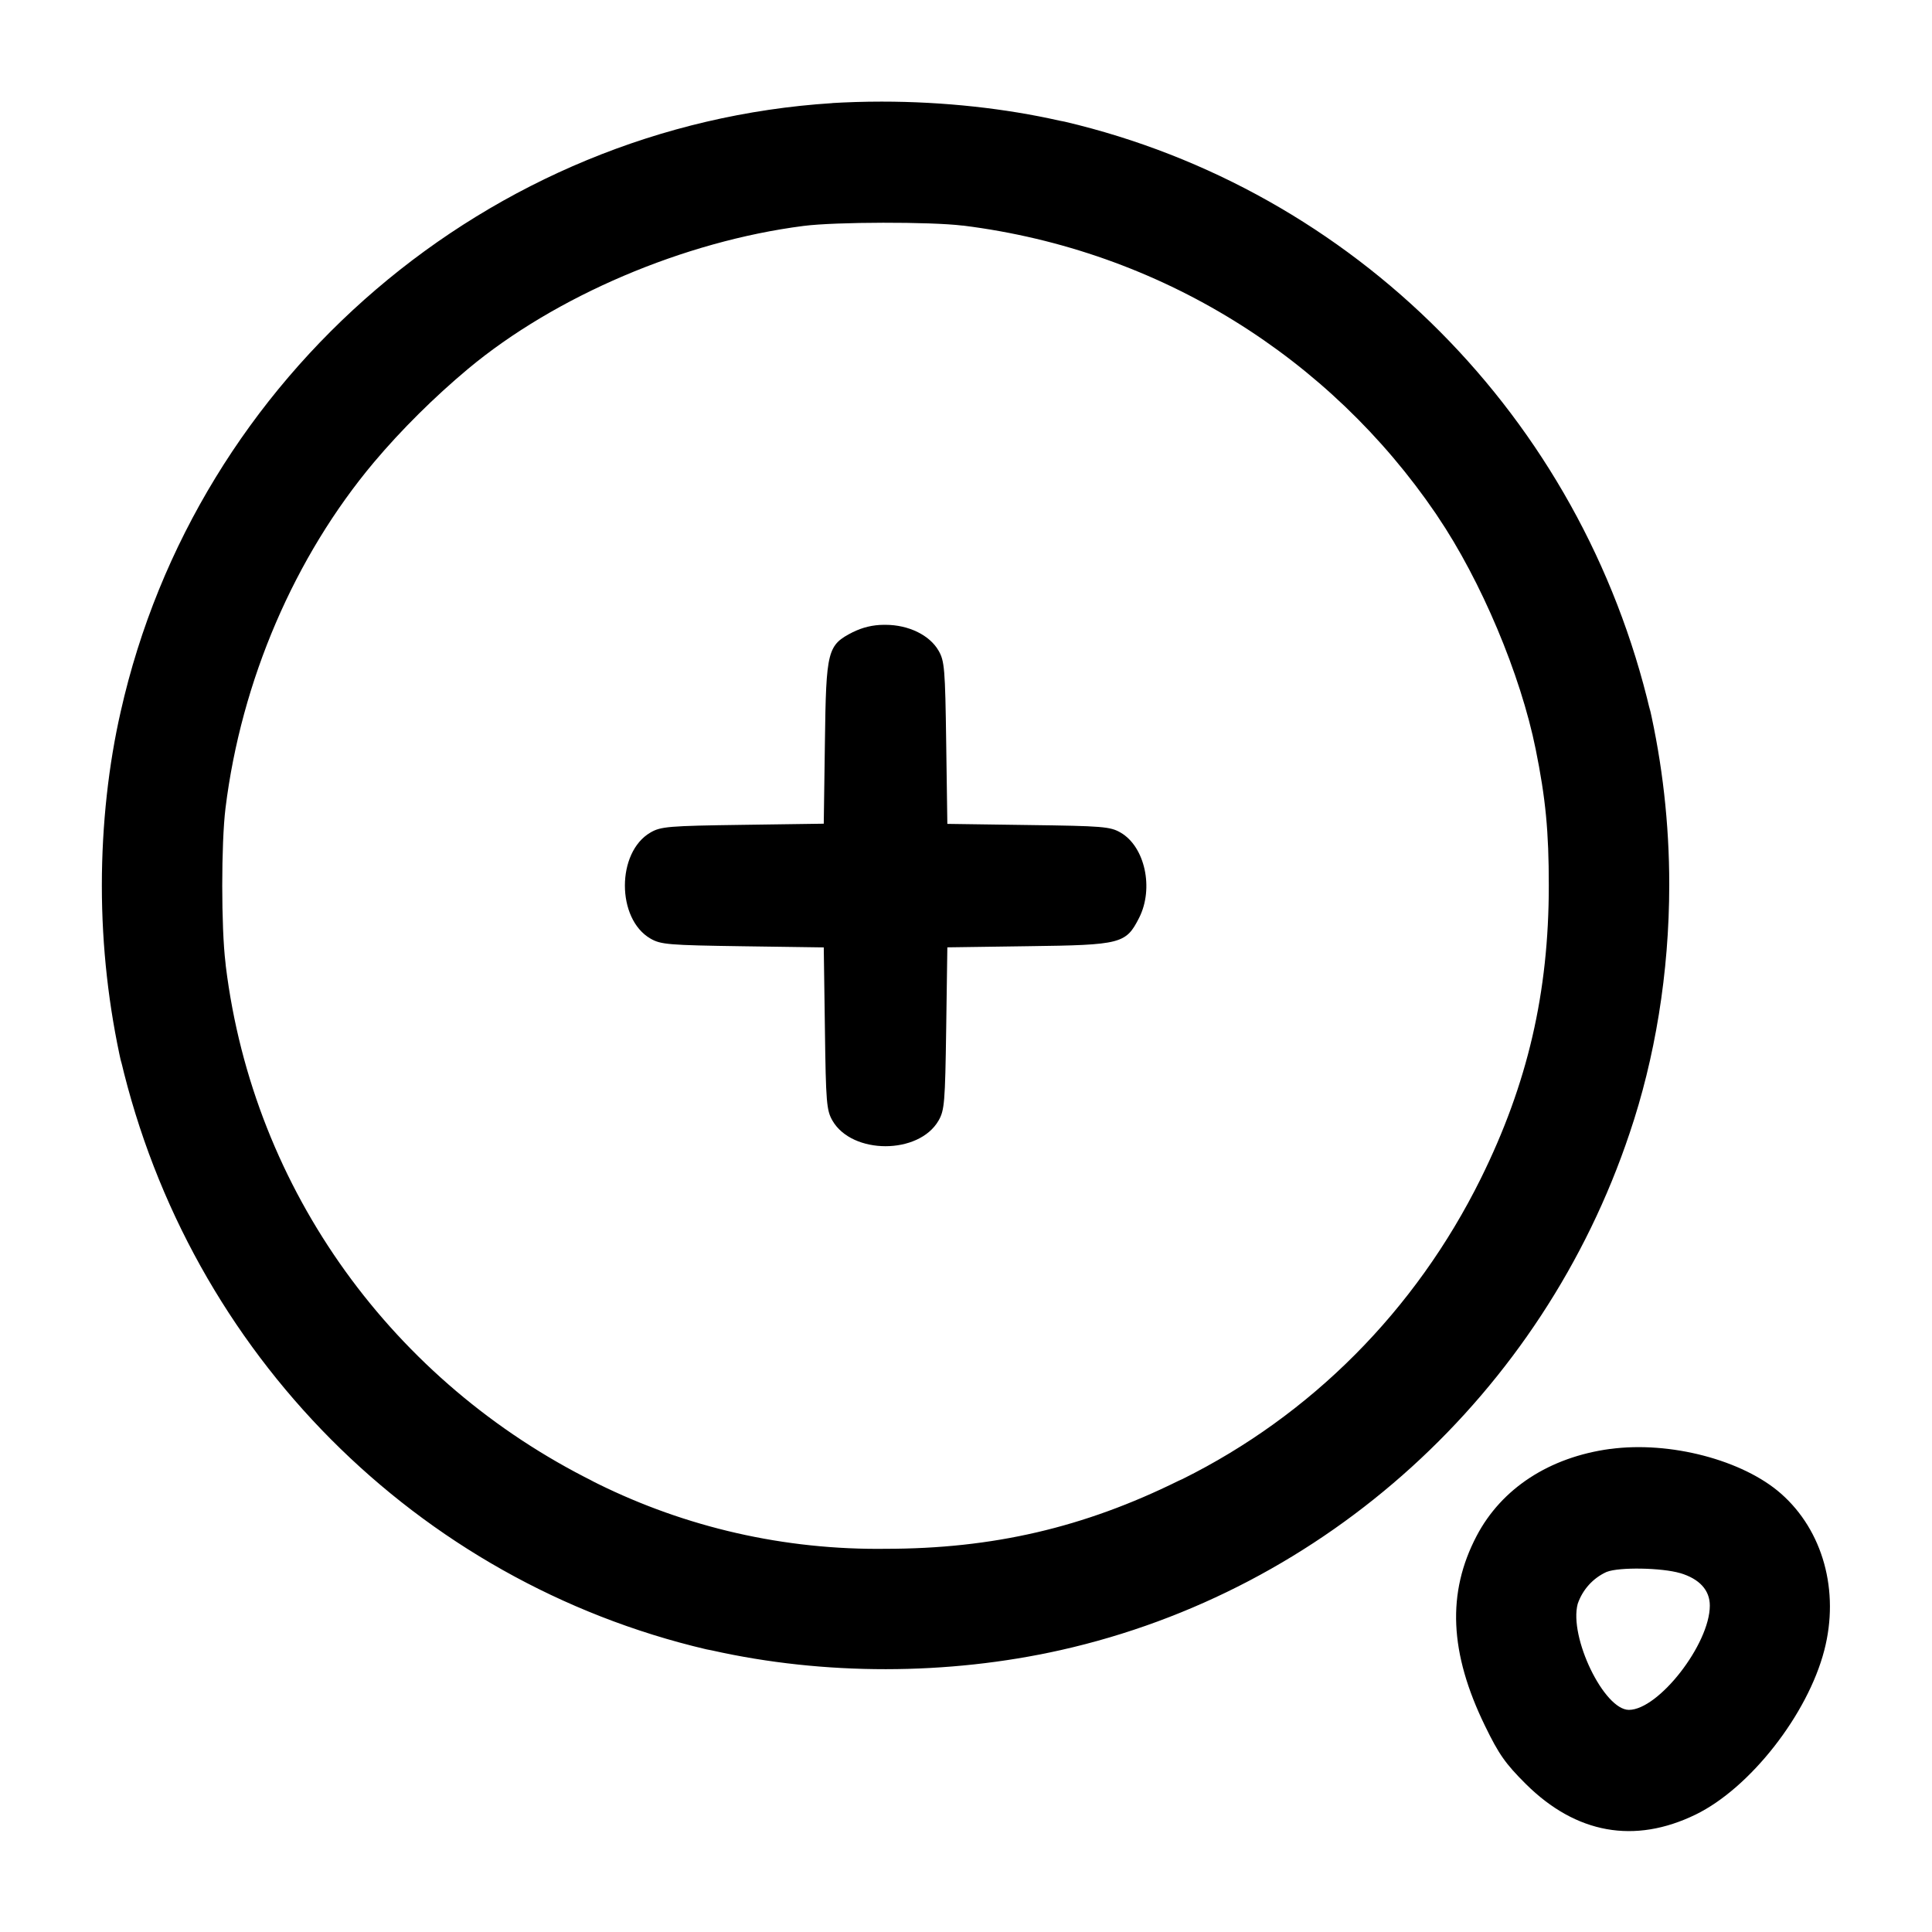 <!-- Generated by IcoMoon.io -->
<svg version="1.1" xmlns="http://www.w3.org/2000/svg" width="32" height="32" viewBox="0 0 32 32">
<title>search-zoom-in-1</title>
<path d="M13.787 1.708c-5.689 0.363-10.535 4.505-11.788 10.079-0.198 0.866-0.312 1.86-0.312 2.88s0.114 2.014 0.329 2.97l-0.017-0.090c1.142 4.877 4.911 8.646 9.7 9.771l0.088 0.017c1.857 0.417 3.907 0.416 5.781-0.004 4.385-0.985 7.98-4.251 9.424-8.563 0.416-1.229 0.656-2.645 0.656-4.117 0-1.015-0.114-2.004-0.331-2.954l0.017 0.089c-1.142-4.877-4.911-8.646-9.7-9.771l-0.088-0.017c-0.885-0.2-1.901-0.315-2.944-0.315-0.287 0-0.572 0.009-0.855 0.026l0.039-0.002zM15.948 3.736c3.286 0.41 6.085 2.205 7.834 4.772l0.025 0.038c0.724 1.069 1.379 2.624 1.629 3.865 0.165 0.815 0.217 1.359 0.217 2.255 0 1.776-0.351 3.287-1.127 4.856-1.084 2.189-2.815 3.92-4.941 4.976l-0.063 0.028c-1.569 0.776-3.080 1.127-4.856 1.127-0.038 0-0.083 0.001-0.128 0.001-1.716 0-3.336-0.412-4.766-1.143l0.059 0.028c-3.3-1.642-5.63-4.8-6.091-8.537l-0.005-0.053c-0.072-0.581-0.072-1.981 0-2.563 0.26-2.109 1.143-4.164 2.461-5.732 0.449-0.533 1.001-1.081 1.557-1.545 1.445-1.205 3.576-2.113 5.557-2.367 0.527-0.068 2.105-0.071 2.636-0.005zM14.132 10.467c-0.429 0.219-0.449 0.293-0.469 1.835l-0.019 1.341-1.341 0.019c-1.231 0.017-1.359 0.028-1.529 0.127-0.565 0.327-0.565 1.431 0 1.757 0.171 0.099 0.299 0.109 1.529 0.127l1.341 0.019 0.019 1.341c0.016 1.231 0.027 1.357 0.125 1.528 0.327 0.565 1.431 0.565 1.757 0 0.099-0.171 0.109-0.299 0.127-1.529l0.019-1.341 1.341-0.019c1.541-0.020 1.616-0.040 1.835-0.469 0.248-0.489 0.097-1.18-0.307-1.413-0.171-0.099-0.297-0.109-1.528-0.125l-1.341-0.019-0.019-1.341c-0.017-1.231-0.028-1.359-0.127-1.529-0.148-0.257-0.497-0.427-0.879-0.427-0.007-0-0.015-0-0.024-0-0.186 0-0.362 0.044-0.518 0.123l0.007-0.003zM26.667 23.999c-1.004 0.137-1.796 0.653-2.209 1.44-0.495 0.943-0.452 1.936 0.139 3.148 0.228 0.469 0.337 0.625 0.677 0.963 0.831 0.824 1.799 0.997 2.811 0.505 0.903-0.44 1.856-1.659 2.131-2.721 0.255-0.981-0.021-1.981-0.715-2.593-0.633-0.559-1.845-0.876-2.833-0.741zM27.828 26.055c0.321 0.096 0.492 0.283 0.492 0.539 0 0.636-0.847 1.725-1.34 1.727-0.413 0-0.996-1.207-0.848-1.757 0.082-0.238 0.255-0.426 0.476-0.527l0.006-0.002c0.205-0.081 0.909-0.069 1.215 0.021z"></path>
</svg>
